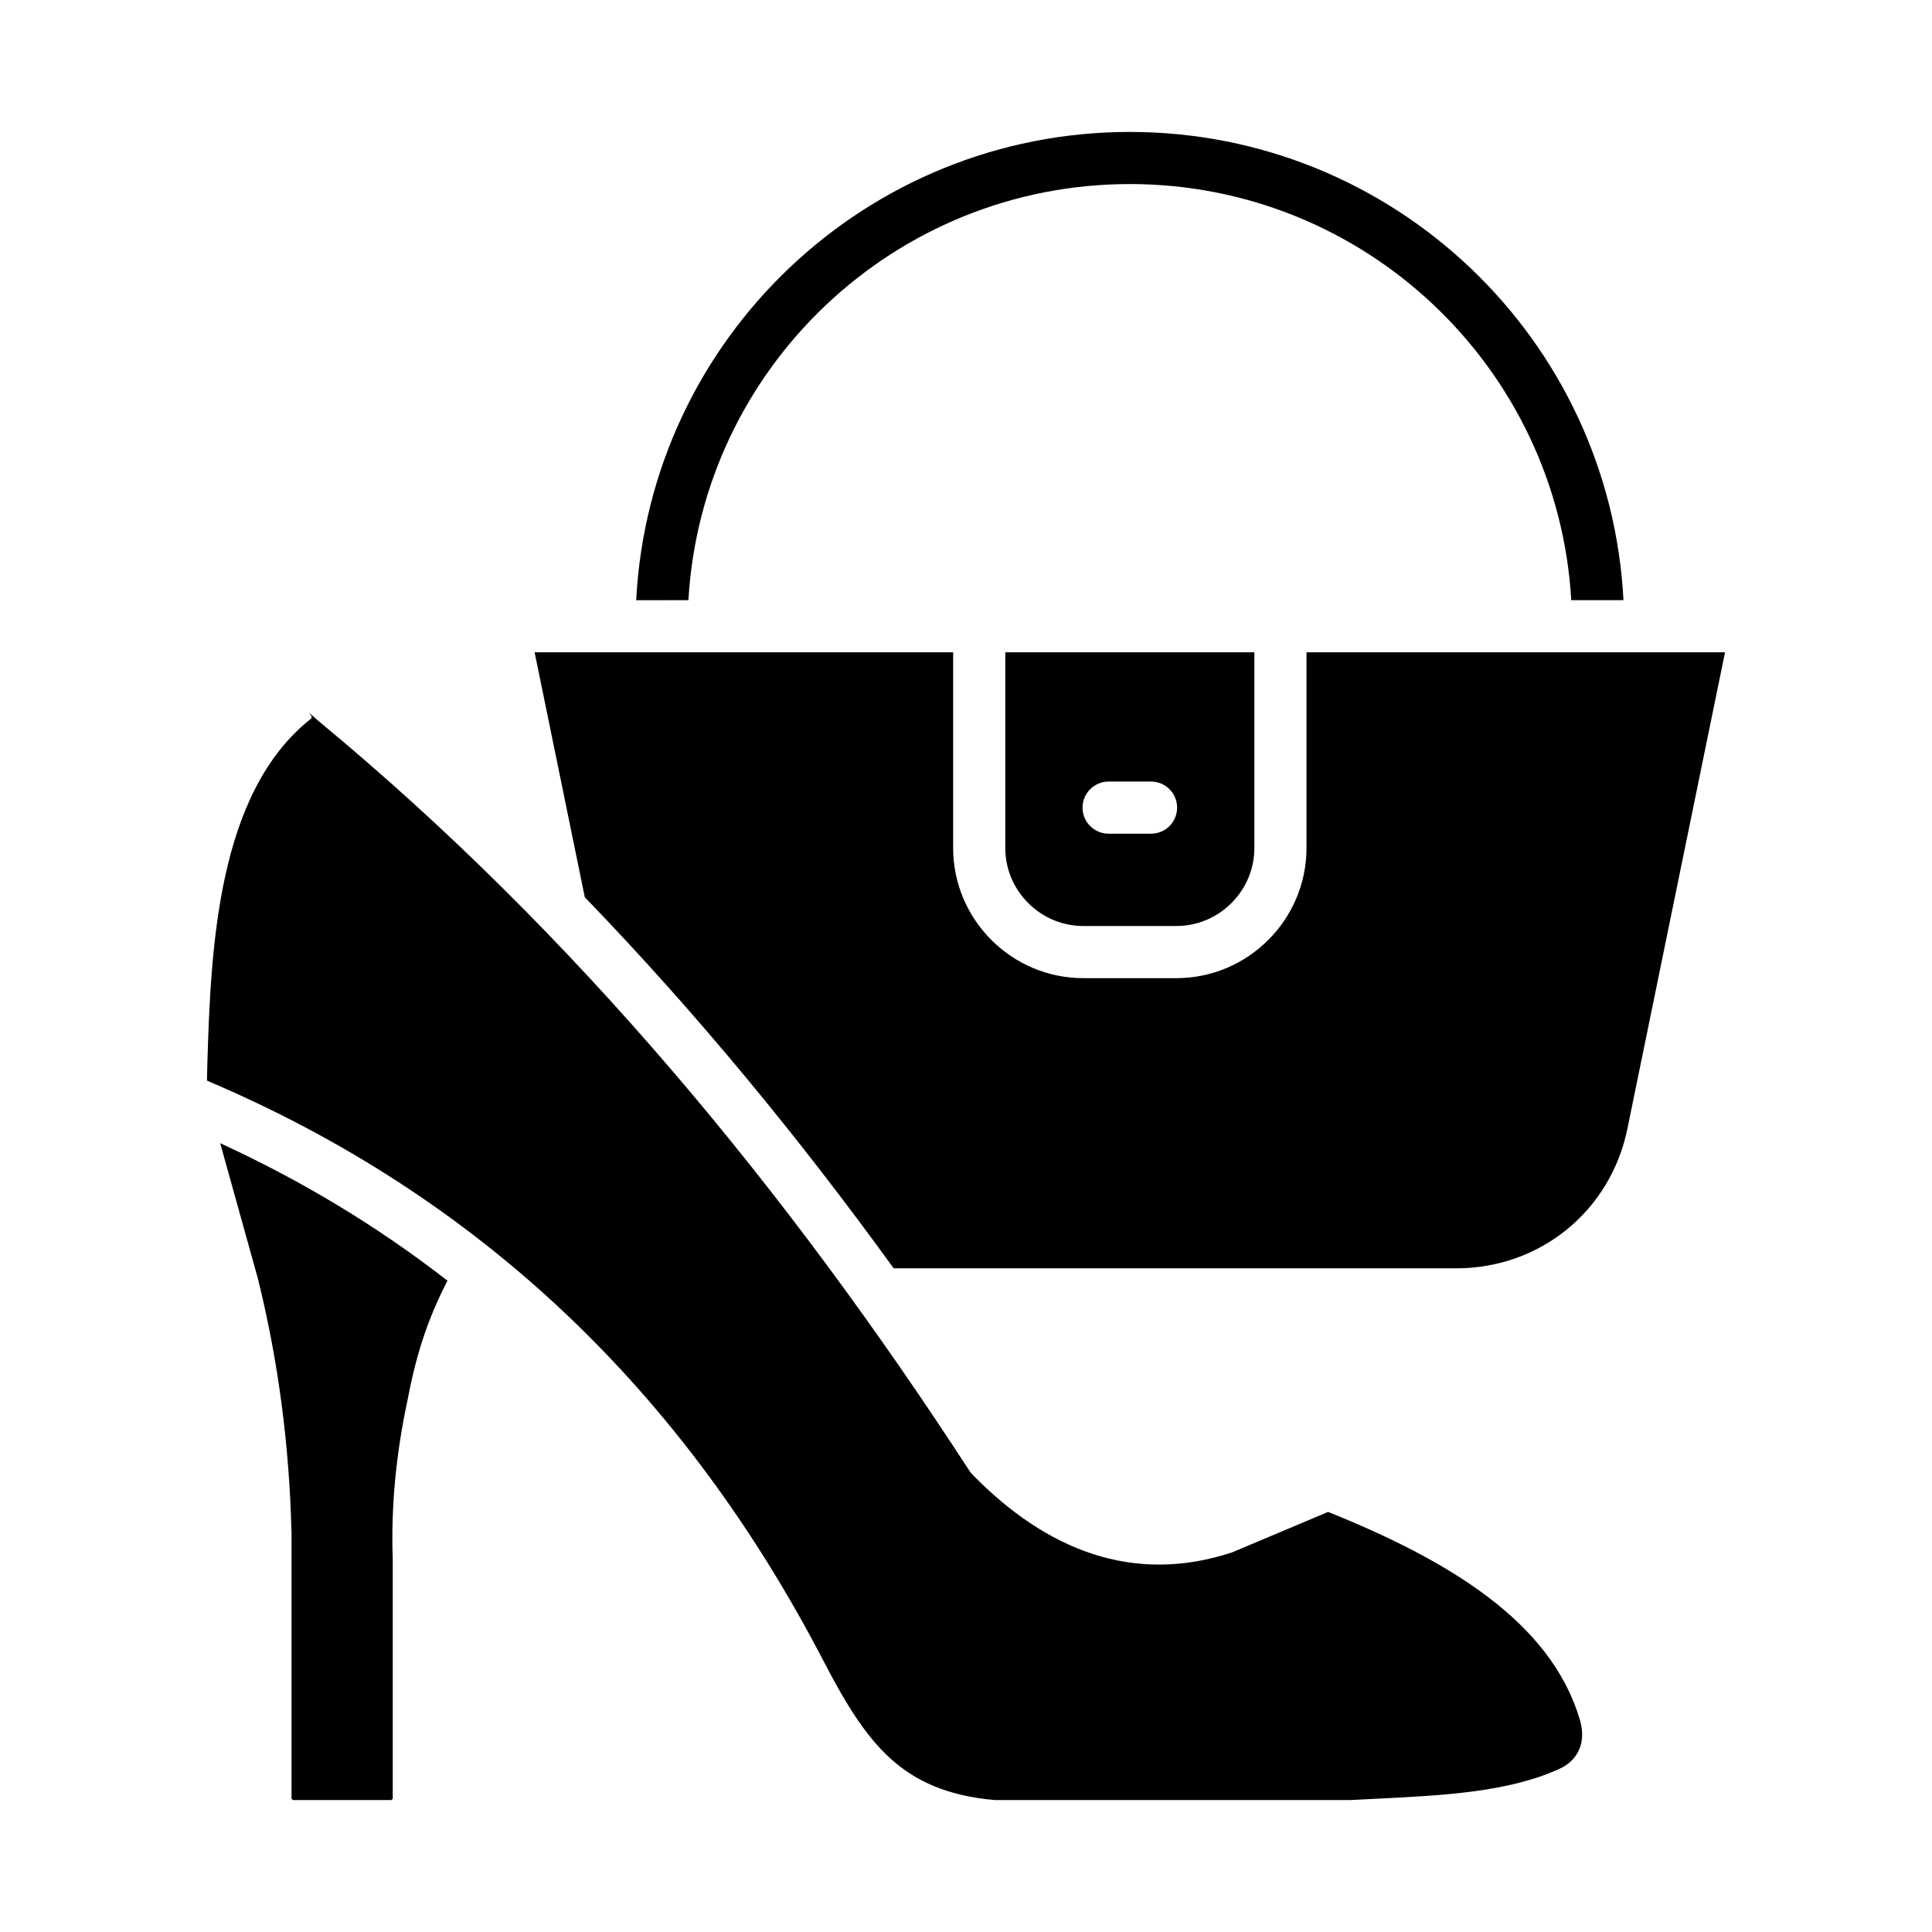 <?xml version="1.0" encoding="UTF-8"?>
<svg width="1200pt" height="1200pt" version="1.1" viewBox="0 0 1200 1200" xmlns="http://www.w3.org/2000/svg">
 <path d="m128.79 660.8-0.242 10.402c169.71 72.012 296.1 193.23 383.04 360.63 12.871 24.785 25.281 45.773 41.645 60.562 15.512 14.02 35.531 23.121 64.672 25.652l220.5 0.004v0.016c4.832-0.266 10.891-0.562 16.969-0.863 41.418-2.043 82.832-4.086 114.76-19.277 11.547-6.246 14.945-17.547 10.949-30.438-9.035-29.906-29.043-54.367-56.371-75.191-27.16-20.695-61.562-37.879-99.781-53.215l-57.301 24.129c-0.762 0.395-1.566 0.734-2.406 1.012-61.188 20.191-115.32-1.395-161.14-48.266-0.742-0.762-1.422-1.605-2.023-2.527-113.01-173.93-244.47-333.36-403.55-465.04-1.539-1.273-3.977-3.453-6.012-5.273-2.238-2 2.258 2.019 0.832 3.144-58.07 45.707-62.395 141.45-64.543 214.54zm298.79-288.02c8.398-144.54 128.32-258.46 274.18-258.46 145.86 0 265.78 113.92 274.18 258.46h32.426c-8.438-162.43-142.87-290.83-306.61-290.83-163.74 0-298.17 128.41-306.61 290.84zm196.82 32.379h154.71v121.56c0 26.609-21.832 48.441-48.441 48.441h-57.828c-26.609 0-48.441-21.832-48.441-48.441zm64.172 80.285h26.367c8.941 0 16.188 7.25 16.188 16.188 0 8.941-7.246 16.188-16.188 16.188h-26.367c-8.941 0-16.188-7.246-16.188-16.188 0-8.938 7.246-16.188 16.188-16.188zm-325.34 71.828-31.172-152.11h259.96v121.56c0 44.484 36.336 80.82 80.82 80.82h57.828c44.484 0 80.82-36.336 80.82-80.82v-121.56h259.96l-60.633 295.89c-10.477 51.129-54.133 86.73-106.38 86.73l-349.36-0.004c-58.891-81.383-122.43-158.61-191.84-230.5zm-85.316 238.18c-13.09 25.562-19.648 47.055-25.137 75.848-3.383 15.957-5.906 32.238-7.438 48.883-1.488 16.176-1.992 32.461-1.387 48.859l-0.016 0.645v147.54l-0.828 0.824h-61.215l-0.824-0.824v-166.25h-0.059l-0.004-0.379c-1.352-52.242-7.922-104.43-20.852-156.55l-0.012 0.004-0.117-0.445-23.258-83.547c50.574 23.242 97.695 51.598 141.14 85.395z" fill-rule="evenodd"/>
</svg>
